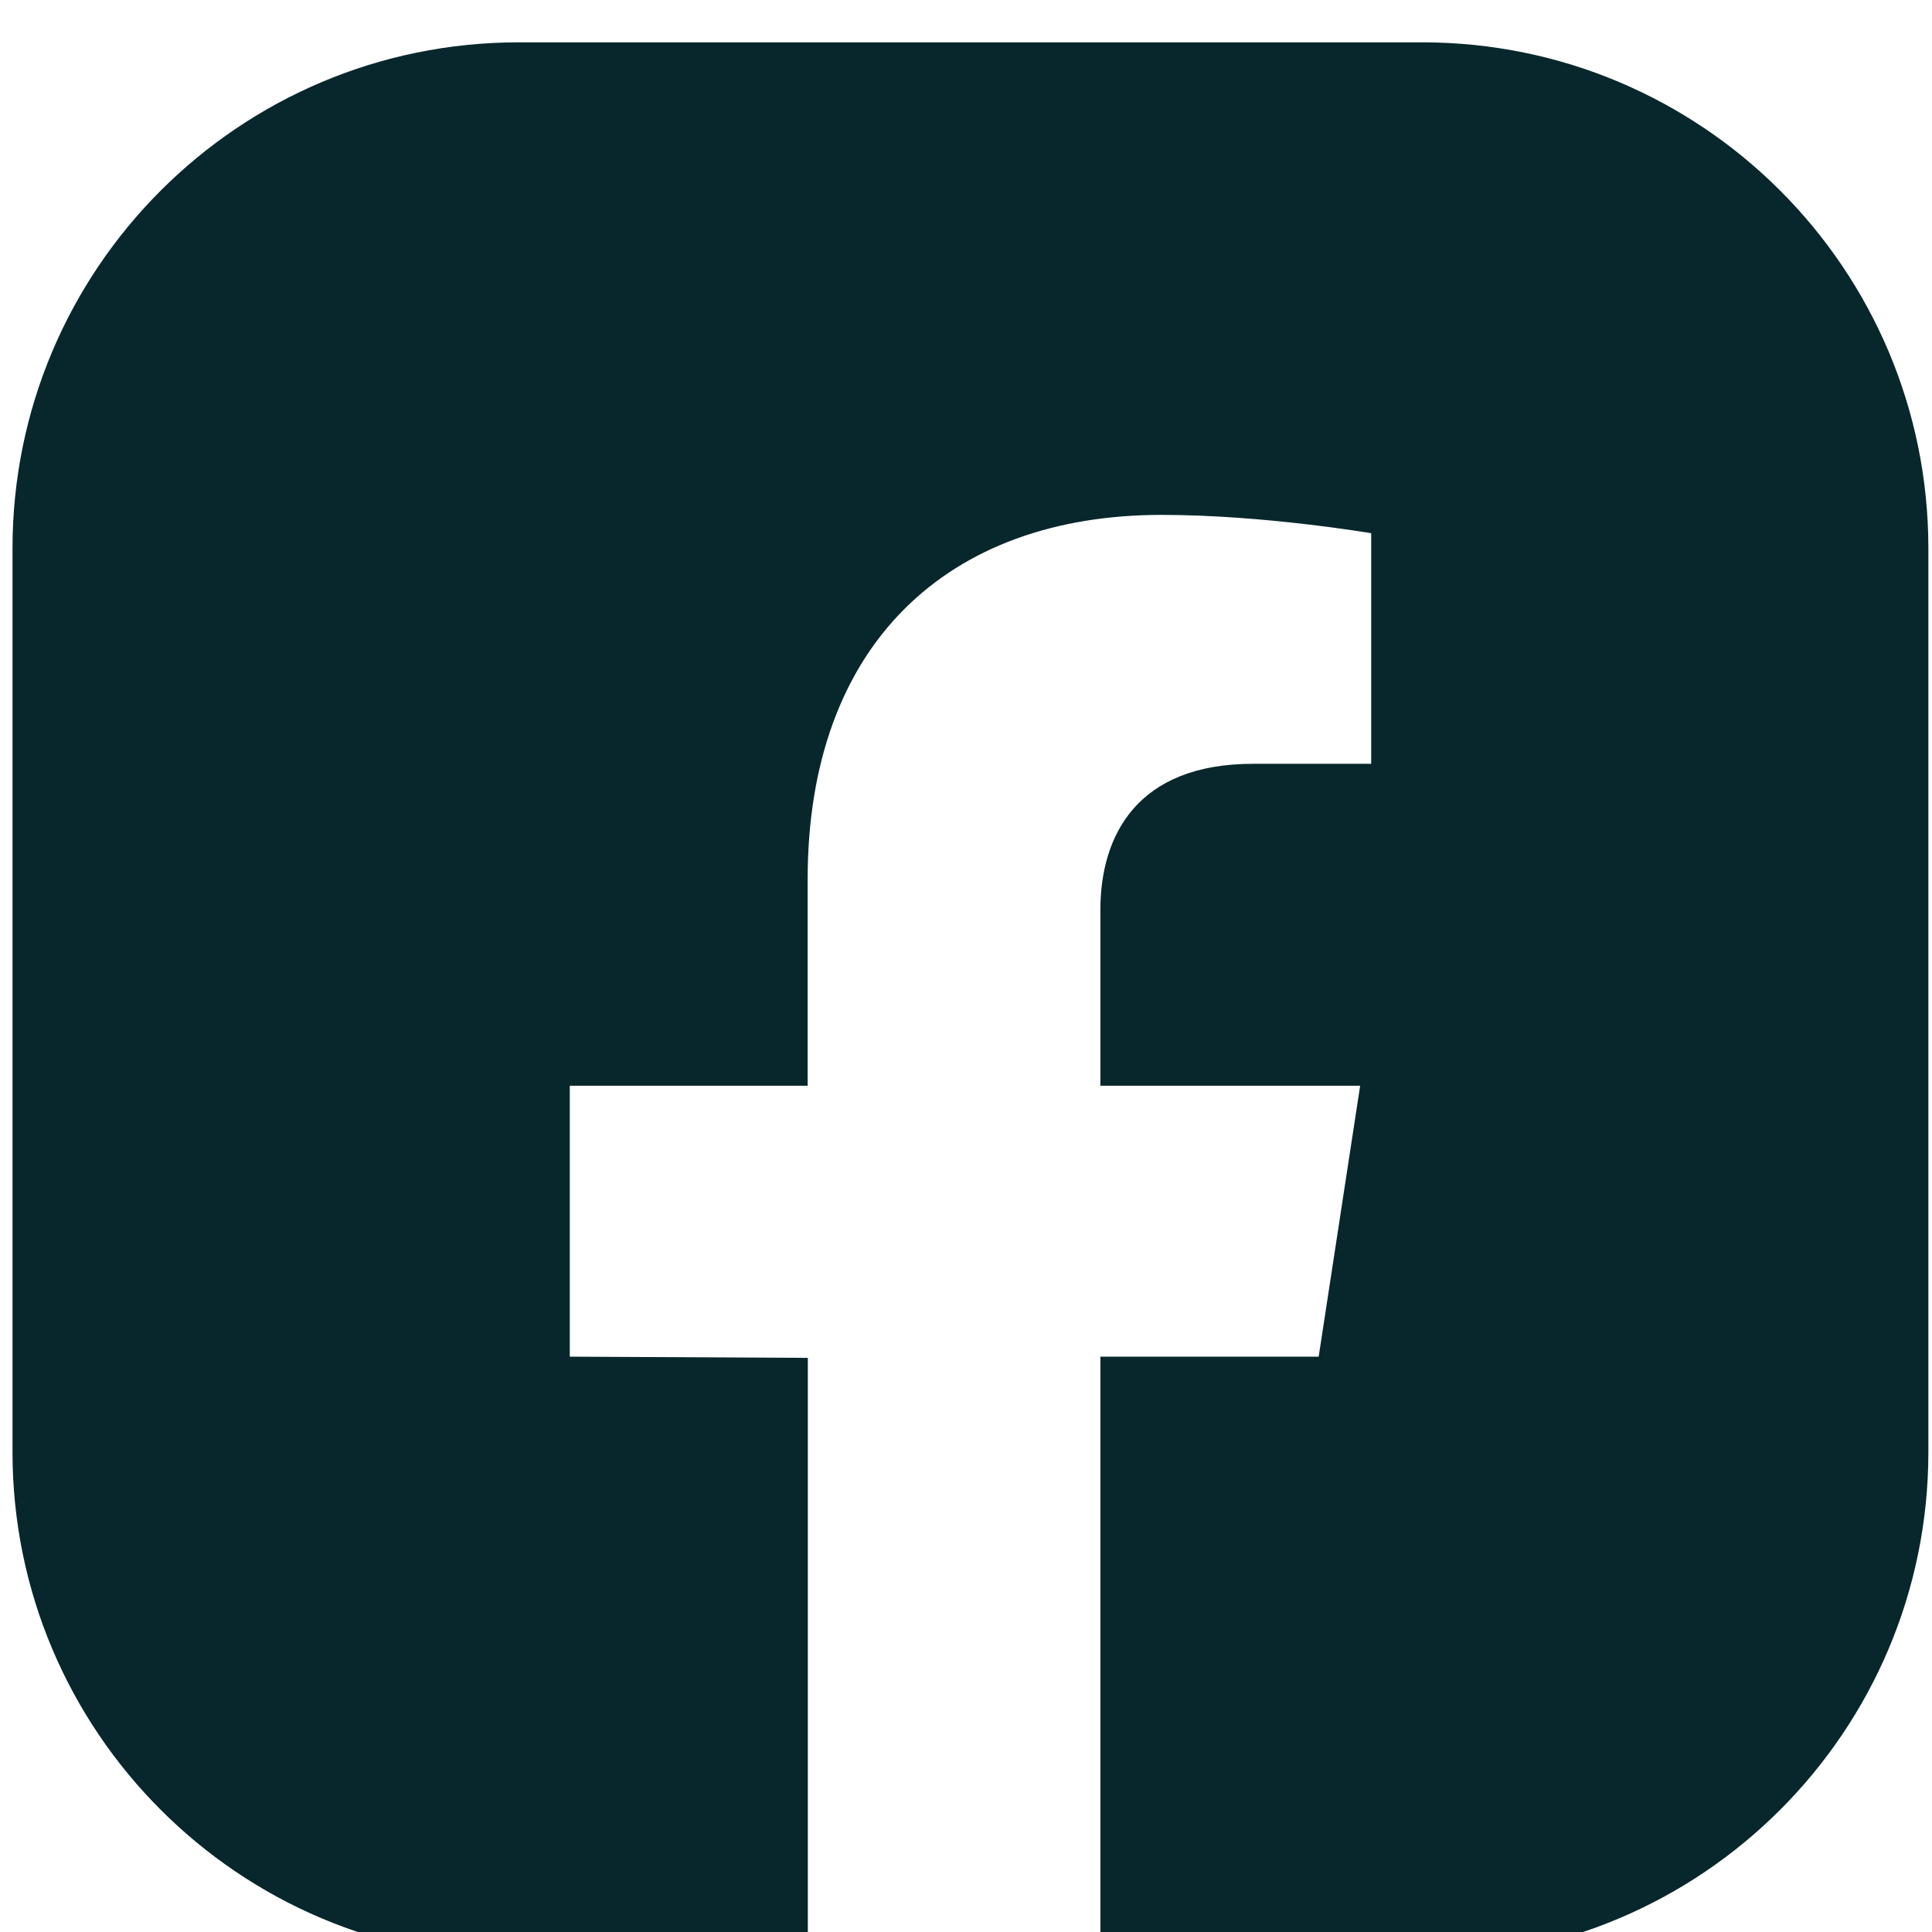 <?xml version="1.0" encoding="UTF-8" standalone="no"?>
<!DOCTYPE svg PUBLIC "-//W3C//DTD SVG 1.1//EN" "http://www.w3.org/Graphics/SVG/1.1/DTD/svg11.dtd">
<svg width="100%" height="100%" viewBox="0 0 86 86" version="1.1" xmlns="http://www.w3.org/2000/svg" xmlns:xlink="http://www.w3.org/1999/xlink" xml:space="preserve" xmlns:serif="http://www.serif.com/" style="fill-rule:evenodd;clip-rule:evenodd;stroke-linejoin:round;stroke-miterlimit:2;">
    <g transform="matrix(1,0,0,1,-7136.31,-23920.8)">
        <g transform="matrix(4.167,0,0,4.167,0,0)">
            <g transform="matrix(1,0,0,1,1727.77,5761.45)">
                <path d="M0,-20.465L-9.652,-20.465C-12.638,-20.465 -15.059,-18.045 -15.059,-15.059L-15.059,-5.406C-15.059,-2.421 -12.638,0 -9.652,0L-6.563,0L-6.563,-6.412L-9.106,-6.425L-9.106,-9.319L-6.565,-9.319L-6.565,-11.523C-6.565,-14.032 -5.071,-15.417 -2.785,-15.417C-1.691,-15.417 -0.545,-15.221 -0.545,-15.221L-0.545,-12.758L-1.807,-12.758C-3.051,-12.758 -3.438,-11.987 -3.438,-11.196L-3.438,-9.319L-0.663,-9.319L-1.106,-6.425L-3.438,-6.425L-3.438,0L0,0C2.986,0 5.407,-2.421 5.407,-5.406L5.407,-15.059C5.407,-18.045 2.986,-20.465 0,-20.465" style="fill:rgb(8,39,44);fill-rule:nonzero;"/>
            </g>
        </g>
    </g>
</svg>
